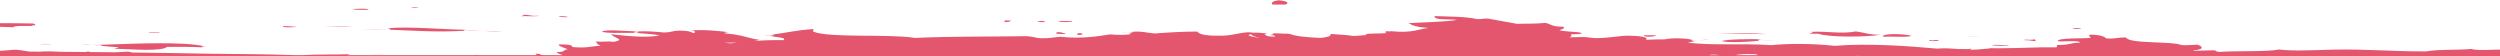 <svg width="1920" height="43" viewBox="0 0 1920 43" fill="none" xmlns="http://www.w3.org/2000/svg">
<g clip-path="url(#clip0_179_101098)">
<path d="M987.307 3.5C983.908 3.494 980.506 3.489 977.113 3.484C976.081 1.835 977.799 0.768 981.973 0.221C987.722 0.665 990.783 2.097 987.307 3.5Z" fill="#E4556E"/>
<path d="M321.675 5.772C318.024 6.877 310.777 5.335 321.675 5.772Z" fill="#E4556E"/>
<path d="M270.822 7.147C271.203 6.625 284.743 6.319 282.742 7.532C278.221 7.518 273.049 7.648 270.822 7.147Z" fill="#E4556E"/>
<path d="M400.274 12.429C399.939 12.116 400.911 12.079 401.94 12.065C401.924 11.829 401.907 11.584 401.889 11.335C407.165 11.306 406.812 12.494 413.835 12.085C412.627 12.896 404.314 12.206 400.274 12.429Z" fill="#E4556E"/>
<path d="M429.176 12.826C429.361 11.931 434.925 12.732 435.962 12.836C435.774 13.738 430.224 12.937 429.176 12.826Z" fill="#E4556E"/>
<path d="M1591.52 21.837C1592.01 21.351 1595.76 21.542 1598.3 21.485C1597.89 22.324 1593.81 22.318 1591.52 21.837Z" fill="#E4556E"/>
<path d="M217.375 20.141C222.558 19.885 223.597 20.518 227.595 20.518C227.615 21.069 215.077 21.291 217.375 20.141Z" fill="#E4556E"/>
<path d="M1396.5 25.901C1393.8 25.863 1390.02 26.063 1389.67 25.532L1392.18 25.108L1391.29 24.445C1402.59 23.811 1414.69 26.283 1425.23 24.137C1431.9 24.907 1434.31 26.601 1444.11 26.703C1433.2 28.59 1403.89 28.717 1396.5 25.901Z" fill="#E4556E"/>
<path d="M1445.91 28.152C1445.73 25.391 1462.58 25.932 1467.93 27.47C1466.06 28.858 1453.09 27.895 1445.91 28.152Z" fill="#E4556E"/>
<path d="M114.123 25.061C113.775 24.277 120.142 24.909 122.595 24.718C122.93 25.502 116.585 24.866 114.123 25.061Z" fill="#E4556E"/>
<path d="M1322.16 31.604C1325.9 29.997 1345.48 29.88 1352.63 30.191L1350.11 30.614L1351.01 31.285C1344.18 32.044 1329.53 33.074 1322.16 31.604Z" fill="#E4556E"/>
<path d="M1561.54 30.143C1563.85 30.259 1563.01 31.055 1563.34 31.606C1560.09 31.44 1559.02 30.812 1554.8 30.865C1553.51 29.875 1562.83 31.137 1561.54 30.143Z" fill="#E4556E"/>
<path d="M1481.75 30.754C1485.17 31.359 1483.9 30.72 1488.54 30.764C1491.26 31.858 1479.19 31.841 1481.75 30.754Z" fill="#E4556E"/>
<path d="M1529.58 34.826C1532.5 33.748 1538.65 35.045 1543.19 34.848C1540.93 35.769 1532.78 34.897 1529.58 34.826Z" fill="#E4556E"/>
<path d="M128.464 35.982C123.65 39.635 103.772 37.95 87.808 37.373C88.371 36.895 90.758 36.803 91.138 36.281C86.507 35.928 81.381 35.688 77.457 35.178L78.281 34.638L75.719 34.451C101.3 33.625 141.22 31.613 157.333 35.66L154.795 35.838L155.684 36.376C148.084 35.933 138.249 35.965 128.464 35.982Z" fill="#E4556E"/>
<path d="M487.793 25.267C478.347 25.085 464.562 25.839 462.234 24.139C466.157 22.562 478.052 23.67 489.414 24.18L486.887 24.596L487.793 25.267Z" fill="#E4556E"/>
<path d="M299.098 22.804L299.901 22.137L297.324 21.717C314.056 20.118 339.27 22.627 358.554 22.894L356.009 23.074L356.893 23.621C335.684 24.863 318.838 23.562 299.098 22.804Z" fill="#E4556E"/>
<path d="M248.465 20.259L270.921 20.582C263.296 21.046 255.963 20.497 248.465 20.259Z" fill="#E4556E"/>
<path d="M1317.66 25.721C1314.22 25.731 1310.76 25.703 1307.3 25.585L1317.66 25.721Z" fill="#E4556E"/>
<path d="M1356.6 26.208L1317.66 25.721C1330.75 25.682 1343.83 25.087 1356.6 26.208Z" fill="#E4556E"/>
<path d="M1522.31 27.903C1517.46 27.937 1512.59 27.896 1507.86 27.706L1522.31 27.903Z" fill="#E4556E"/>
<path d="M1538.46 28.112C1537.14 27.967 1535.85 27.86 1535.04 27.748L1538.46 28.112Z" fill="#E4556E"/>
<path d="M1363.73 31.115L1350.12 30.616C1354.78 30.702 1359.28 30.796 1363.73 31.115Z" fill="#E4556E"/>
<path d="M154.793 35.839L161.599 36.032C159.326 35.996 157.075 36.011 154.793 35.839Z" fill="#E4556E"/>
<path d="M70.588 34.445L78.28 34.638C75.642 34.856 73.139 34.65 70.588 34.445Z" fill="#E4556E"/>
<path d="M70.588 34.445L62.969 34.244C65.681 34.057 68.165 34.244 70.588 34.445Z" fill="#E4556E"/>
<path d="M40.026 34.032L28.973 33.837C32.678 33.718 36.49 33.607 40.026 34.032Z" fill="#E4556E"/>
<path d="M24.561 19.297L27.98 19.668C26.837 19.631 25.701 19.468 24.561 19.297Z" fill="#E4556E"/>
<path d="M988.883 26.02C989.972 25.892 991.614 25.879 993.111 25.844L988.883 26.02Z" fill="#E4556E"/>
<path d="M1066.87 24.141L1066.52 23.289C1066.7 23.523 1066.87 23.76 1066.87 24.141Z" fill="#E4556E"/>
<path d="M370.613 23.709C365.678 23.654 360.7 23.583 356.008 23.072L370.613 23.709Z" fill="#E4556E"/>
<path d="M385.836 24.383L370.613 23.709C375.872 23.776 381.079 23.82 385.836 24.383Z" fill="#E4556E"/>
<path d="M299.899 22.137L276.197 23.308C284.327 22.797 291.501 22.322 299.899 22.137Z" fill="#E4556E"/>
<path d="M771.357 16.863C771.421 16.475 771.481 16.09 771.544 15.702C773.346 15.708 775.146 15.711 776.949 15.716C774.973 16.069 776.162 17.144 771.357 16.863Z" fill="#E4556E"/>
<path d="M798.338 16.932C798.721 16.604 797.696 16.569 796.598 16.541C796.012 15.785 804.888 15.993 801.929 16.943C800.736 16.938 799.527 16.934 798.338 16.932Z" fill="#E4556E"/>
<path d="M812.795 16.581C813.15 15.722 820.439 16.438 823.647 16.225C823.432 17.285 815.004 17.121 812.795 16.581Z" fill="#E4556E"/>
<path d="M818.551 25.541C816.797 26.665 815.782 25.971 811.295 25.908C811.357 25.523 811.418 25.135 811.482 24.747C816.426 24.469 814.976 25.521 818.551 25.541Z" fill="#E4556E"/>
<path d="M827.35 26.725C827.411 26.336 827.473 25.948 827.535 25.563C832.876 24.999 832.504 27.309 827.35 26.725Z" fill="#E4556E"/>
<path d="M1262.69 27.058C1265.67 27.065 1268.67 27.074 1271.67 27.081C1272.11 28.407 1261.01 28.694 1262.69 27.058Z" fill="#E4556E"/>
<path d="M286.08 41.868L290.177 41.965C288.713 42.014 287.294 42.051 286.08 41.868Z" fill="#E4556E"/>
<path d="M295.034 42.09L290.178 41.965C291.822 41.922 293.527 41.854 295.034 42.09Z" fill="#E4556E"/>
<path d="M594.305 27.108L587.105 27.09C588.485 26.866 591.459 26.894 594.305 27.108Z" fill="#E4556E"/>
<path d="M869.895 25.087L866.152 24.985C867.451 24.928 868.736 24.884 869.895 25.087Z" fill="#E4556E"/>
<path d="M861.834 24.873L866.152 24.985C864.641 25.053 863.124 25.136 861.834 24.873Z" fill="#E4556E"/>
<path d="M1298.9 31.232L1304.41 30.951C1302.62 31.094 1300.79 31.223 1298.9 31.232Z" fill="#E4556E"/>
<path d="M1304.41 30.951C1307.39 30.706 1310.28 30.409 1313.41 30.491L1304.41 30.951Z" fill="#E4556E"/>
<path d="M-733 60V42.353H-638.129C-634.429 42.123 -630.638 41.913 -626.954 41.679C-625.98 41.908 -625.348 42.132 -624.955 42.353H-607.452C-607.265 42.281 -606.966 42.208 -606.515 42.134C-603.587 42.18 -601.967 42.295 -600.515 42.353H-597.446C-596.663 42.318 -595.767 42.256 -594.637 42.152C-594.327 42.229 -594.096 42.295 -593.908 42.353H-589.569C-590.281 41.1 -596.529 41.033 -596.499 39.614C-579.884 39.171 -570.822 38.388 -564.131 41.114C-567.569 41.661 -573.946 42.058 -576.014 41.096C-577.722 41.393 -576.231 41.809 -578.445 42.353H-540.883C-537.091 42.044 -533.473 41.755 -530.128 41.527C-526.997 42.528 -516.689 42.395 -511.412 41.917C-509.934 42.058 -508.487 42.205 -507.038 42.351H-465.946C-458.122 41.954 -449.306 41.767 -441.824 41.298C-437.249 41.483 -434.526 42.069 -430.406 42.351H-421.375C-421.574 41.972 -420.965 41.76 -419.719 41.693C-419.774 41.273 -420.279 40.952 -421.112 40.699C-425.88 40.719 -430.91 40.682 -434.332 41.003C-435.433 40.608 -438.375 40.59 -437.755 39.84C-442.629 39.845 -447.517 39.854 -451.043 39.568C-477.056 38.891 -512.768 37.481 -527.987 41.543C-531.271 41.096 -536.57 41.059 -534.869 39.582C-539.116 39.688 -538.432 40.927 -544.04 40.724C-562.998 38.331 -580.259 38.527 -602.827 37.078C-603.7 35.834 -599.259 35.878 -602.514 35.133C-605.549 34.98 -605.952 35.43 -606.238 35.905C-608.396 35.125 -604.914 34.391 -615.046 34.714C-615.073 34.519 -614.995 34.348 -614.854 34.191C-617.007 34.242 -618.971 34.334 -620.624 34.493C-624.092 33.75 -619.952 33.78 -619.047 33.046L-626.642 33.579C-626.627 33.199 -625.607 32.861 -624.538 32.624C-622.714 32.606 -620.529 32.644 -618.329 32.757C-618.434 32.059 -615.987 31.947 -616.275 31.212C-615.212 31.348 -614.415 31.541 -613.854 31.781C-612.894 31.339 -612.525 30.771 -612.452 30.148C-610.19 30.152 -607.921 30.155 -605.65 30.159C-606.988 31.188 -603.187 31.098 -603.831 31.975C-603.263 31.975 -602.691 31.977 -602.138 31.977L-602.95 32.342L-602.682 32.455C-602.479 32.441 -602.274 32.426 -602.075 32.412L-601.276 32.998C-600.079 32.584 -599.227 32.197 -597.305 32.052C-595.366 32.127 -593.453 32.321 -592.216 32.633L-591.225 32.051C-593.164 31.031 -585.396 30.395 -592.765 30.496C-588.916 29.596 -576.709 30.162 -574.851 30.93C-570.267 30.889 -567.787 30.378 -567.41 29.391C-565.398 29.531 -562.894 29.765 -560.761 30.055L-559.808 29.988C-560.036 30.025 -560.274 30.056 -560.51 30.088C-557.205 30.552 -554.904 31.152 -556.986 31.747C-549.346 32.869 -535.61 31.394 -526.364 31.44C-520.489 31.468 -519.921 33.282 -515.624 31.853C-516.65 33.318 -512.379 33.692 -510.662 34.588C-493.145 34.901 -478.139 34.98 -465.775 35.091C-460.649 33.032 -448.21 32.622 -438.235 31.664C-439.539 33.185 -430.993 32.672 -429.555 33.627C-424.898 33.335 -419.292 33.263 -416.78 32.493C-411.553 33.048 -409.79 34.311 -404.563 34.86C-396.003 33.538 -388.673 34.412 -377.989 34.858C-376.967 34.421 -376.316 33.935 -376.138 33.408C-365.481 34.767 -347.714 33.358 -340.417 34.181C-342.741 34.65 -341.333 35.894 -343.662 36.355C-343.101 36.858 -339.38 36.672 -336.844 36.734C-334.705 36.642 -335.183 36.012 -336.895 36.011C-324.374 34.426 -308.473 34.724 -292.929 34.982C-291.152 34.895 -289.371 34.821 -287.594 34.767L-287.185 35.07C-286.929 35.074 -286.675 35.077 -286.421 35.081C-286.052 34.782 -285.837 34.484 -285.472 34.186C-282.066 33.397 -277.032 32.922 -272.036 33.058L-285.159 35.096C-278.974 35.172 -272.95 35.19 -267.332 35.021C-262.454 34.597 -265.857 34.313 -264.498 33.445C-268.345 33.425 -269.02 34.138 -273.03 33.635L-272.036 33.058L-274.709 32.853C-274.817 30.814 -261.262 31.872 -261.609 29.772C-256.73 29.522 -258.267 30.588 -256.411 30.962L-255.61 31.546L-254.794 32.132C-255.703 32.506 -257.715 32.635 -259.077 32.908C-253.898 32.645 -248.452 32.525 -242.901 32.476C-245.052 32.361 -246.679 32.139 -247.538 31.761L-249.157 30.591C-247.013 30.265 -244.247 30.083 -240.092 30.222C-242.172 31.615 -236.27 31.362 -236.808 32.441C-222.308 32.414 -207.523 32.654 -195.298 31.834C-194.76 31.454 -193.789 31.174 -192.535 30.96L-197.151 30.586C-195.43 30.619 -193.846 30.761 -192.312 30.921C-189.238 30.425 -184.636 30.279 -180.682 29.979C-180.881 30.138 -180.994 30.279 -181.047 30.408C-173.758 30.409 -165.568 30.604 -162.397 29.725C-168.104 26.659 -180.227 24.969 -196.748 24.235L-195.935 23.684L-196.824 23.146C-197.592 22.387 -195.721 22.182 -195.222 21.701C-154.386 21.334 -123.963 19.803 -85.024 18.951C-72.411 18.678 -61.657 17.352 -46.074 17.201C-39.111 17.139 -34.389 17.624 -29.116 16.857C-7.345 18.213 2.648 17.584 25.317 18.032C26.653 18.355 27.202 18.858 27.105 19.482L24.562 19.295L25.444 19.849C23.66 20.107 10.629 19.369 10.232 20.91C-8.203 20.059 -11.234 21.06 -25.487 20.135C-26.501 21.473 -20.52 21.843 -13.449 22.332L-15.981 22.511L-15.097 23.058C-23.56 22.569 -23.385 23.922 -30.336 23.755C-34.313 23.139 -35.887 22.002 -39.009 21.208C-41.211 21.57 -45.247 21.545 -47.445 21.923C-46.683 24.699 -29.932 24.034 -23.419 25.579C-28.997 26.958 -31.345 27.122 -40.276 27.376C-38.077 28.992 -27.336 28.759 -24.779 30.3C-25.302 31.147 -25.767 32.003 -31.472 31.749C-30.477 33.048 -19.976 31.828 -14.412 32.861L-16.945 33.041L-16.05 33.588C-18.363 34.407 -27.874 33.704 -33.02 33.925C-42.333 35.765 -52.058 37.519 -71.864 37.136C-96.446 33.229 -136.398 34.86 -175.681 34.077C-163.306 35.703 -142.237 35.469 -127.949 36.683C-127.923 37.052 -127.898 37.413 -127.873 37.777C-123.158 37.895 -119.213 38.165 -115.308 38.37C-109.682 38.029 -104.427 37.606 -99.093 37.2C-98.763 37.504 -98.278 37.763 -97.671 37.987C-96.93 37.901 -96.211 37.835 -95.588 37.827C-87.544 37.691 -79.395 37.795 -71.181 37.999C-69.384 37.767 -67.842 37.519 -66.715 37.283C-64.966 37.652 -62.988 37.973 -61.02 38.296C-47.108 38.746 -33.057 39.327 -19.055 39.394C-14.61 39.415 -10.114 39.438 -5.584 39.462C0.566 39.051 6.189 38.562 10.49 38.259C12.949 37.952 18.25 38.882 22.572 39.623C25.247 39.641 27.915 39.657 30.611 39.674C35.681 39.254 41.659 39.51 47.528 39.796C53.441 39.842 59.393 39.891 65.38 39.944C66.256 39.849 67.083 39.729 67.846 39.57C68.299 39.729 68.816 39.861 69.36 39.979C75.689 40.038 82.063 40.105 88.456 40.173C91.906 39.971 95.332 39.75 98.419 39.648C99.202 39.932 100.937 40.022 101.63 40.327C121.572 40.571 141.72 40.878 161.845 41.273C183.611 41.428 205.993 41.679 225.737 42.303L225.647 42.353H233.402L232.928 42.316C242.965 41.636 257.78 42.041 269.019 41.631C268.195 41.862 267.406 42.101 266.677 42.353H362.053C364.797 42.265 367.613 42.282 370.466 42.353H412.266C411.858 41.988 411.676 41.575 411.225 41.217C414.214 41.192 415.483 41.714 415.664 42.233C416.852 42.252 417.925 42.298 418.957 42.353H432.059C431.378 41.733 427.252 41.074 427.678 40.061C435.514 39.692 431.479 38.428 436.022 37.897C433.938 36.621 429.324 35.898 428.976 34.255C432.068 33.766 441.152 34.361 439.297 36.085C450.012 37.154 453.845 35.617 461.293 35.031C457.7 33.702 458.727 33.071 457.661 31.756C463.405 32.553 465.546 31.332 471.291 32.139C480.615 30.434 471.958 29.338 469.179 26.321C480.207 27.399 496.819 29.453 506.604 27.109C501.642 26.209 494.469 25.8 487.793 25.267L490.306 24.851L489.415 24.18C496.756 23.741 502.999 24.328 509.858 24.935C515.736 24.872 516.209 23.661 521.649 23.501C527.712 23.543 530.86 24.212 531.958 25.332C535.716 25.186 533.449 23.345 530.119 23.513C539.672 22.452 552.494 23.839 559.084 24.642C552.663 25.916 558.739 25.585 564.306 26.463C571.694 27.641 577.549 30.049 583.27 30.492C582.41 30.837 581.062 31.161 579.404 31.454C586.03 30.972 593.153 30.713 601.803 30.81C604.561 28.362 593.434 28.782 591.579 27.291L594.306 27.108L593.501 26.517C604.221 25.186 611.662 23.112 624.76 22.317C624.656 22.964 624.55 23.621 624.448 24.268C637.476 29.421 681.801 25.846 702.829 29.13C731.045 27.829 757.96 28.248 787.603 27.792C793.836 27.884 794.208 29.181 799.932 29.377C806.927 29.488 809.396 28.564 814.515 28.249C829.93 29.922 842.311 28.061 852.595 26.4C857.844 26.942 865.531 26.995 868.841 26.054C868.552 25.738 867.101 25.664 867.168 25.276L869.895 25.087L869.088 24.503C876.588 23.672 880.542 25.23 886.886 25.713C898.096 24.863 908.883 24.236 919.508 24.236C921.442 27.118 929.135 27.568 938.786 27.397C948.486 27.229 955.535 23.728 962.533 25.129C965.577 24.851 971.369 25.435 973.587 25.996L971.055 26.172L971.948 26.723C972.207 27.641 974.508 28.128 978.838 28.181C980.703 27.042 976.105 27.298 975.341 26.728L977.877 26.548L976.989 26.001C979.537 24.858 987.216 26.474 988.856 25.654L988.882 26.021H990.58C994.236 27.729 1003.34 28.726 1014.28 29.121C1018.92 28.588 1022.83 27.886 1021.75 26.056C1027.73 26.573 1035.02 26.823 1039.49 27.651C1042.95 27.487 1046.04 27.169 1049.3 26.913C1049.62 26.654 1049.56 26.479 1048.36 26.462C1050.62 25.398 1060.61 25.966 1065.25 25.401C1063.26 24.861 1063.24 24.487 1065.16 23.952L1066.88 24.138L1068.57 23.958C1085.05 25.701 1090.59 21.914 1097.26 21.459C1088.47 21.018 1084.68 19.502 1081.72 17.804C1094.31 17.015 1109.88 16.858 1118.91 15.318C1113.48 14.264 1101.27 15.96 1101.73 12.381C1110.65 12.665 1125.74 12.655 1134.14 14.61C1138.96 14.921 1138.5 14.112 1142.63 14.257C1150.36 15.549 1157.24 17.003 1164.97 18.284C1173.14 18.235 1181.13 18.143 1187.01 17.599C1191.42 18.609 1191.51 20.561 1200.79 20.523C1201.99 21.849 1199.78 22.456 1197.58 23.065C1200.35 24.429 1210.62 24.178 1214.71 25.265C1215.03 26.291 1210.64 26.298 1206.31 26.342C1207.34 27.166 1206.84 27.946 1205.5 28.689C1209.05 28.683 1213.11 28.336 1217.46 28.491C1219.51 28.564 1223.13 29.342 1226.34 29.294C1236.38 29.134 1244.39 27.411 1250.02 27.409C1256.3 27.406 1267.44 28.191 1263.93 30.556C1269.1 30.312 1273.79 30.219 1278.48 30.221C1283.48 29.015 1295.64 29.238 1299.54 30.637C1299.66 30.641 1299.76 30.644 1299.89 30.648L1299.76 30.722C1299.85 30.761 1299.96 30.798 1300.03 30.838C1299.87 30.842 1299.69 30.847 1299.54 30.851L1298.9 31.225L1301.56 31.424C1300.47 31.985 1298.6 32.367 1295.97 32.577C1311.8 35.22 1339.52 33.095 1360.41 34.692C1373.49 33.235 1394.26 33.498 1408.9 35.204C1434.63 33.076 1466.04 35.377 1487.71 37.345C1494.03 36.819 1499.04 37.288 1504.32 37.708C1504.32 37.698 1504.32 37.689 1504.32 37.678C1506.77 37.484 1513.14 38.119 1512.79 37.329C1514.71 37.398 1513.76 37.692 1512.8 37.691C1513.07 37.909 1513.9 38.003 1514.32 38.187C1514.41 38.187 1514.5 38.188 1514.57 38.188C1519.54 38.178 1523.53 37.493 1528.33 37.189L1528.05 36.981C1529.23 37.017 1530.43 37.038 1531.65 37.053C1533.08 37.029 1534.52 37.038 1535.99 37.075C1550.42 37.047 1566.6 36.088 1578.96 36.337C1581.2 36.088 1578.06 35.363 1580.53 34.518C1589.79 34.701 1589.4 32.831 1597.4 32.73C1597.06 30.575 1584.09 32.337 1580.32 31.622C1580.09 28.86 1600.63 29.703 1605.64 29.114C1605.18 27.782 1603.18 27.716 1605.46 26.573C1613.03 26.781 1616.08 27.963 1617.55 29.492C1626 29.975 1625.82 28.631 1632.78 28.795C1635.37 33.928 1667.56 31.362 1675.66 34.662C1681.18 34.886 1683.53 34.429 1687.51 34.325C1691.64 35.441 1693.39 38.089 1684.43 38.668C1684.64 38.818 1684.85 38.929 1685.06 39.018C1689.74 38.883 1694.18 38.739 1698.01 38.654C1703.84 38.328 1700.27 39.942 1705.02 39.838C1718.66 38.903 1740.96 39.923 1750.3 38.012C1760.23 39.429 1778.74 38.434 1791.66 38.118C1816.03 37.526 1839.96 39.681 1863.41 39.466C1873.68 37.685 1886.06 38.659 1897.89 37.615C1903.13 39.117 1914.12 37.922 1924.8 38.068C1933.59 38.194 1943.18 39.261 1953.45 38.919C1957.35 38.792 1960.92 37.948 1964.43 37.784C1979.57 37.059 1992.73 37.562 2005.79 37.89C2018.06 38.194 2029.03 37.258 2041.88 37.205C2052.57 37.159 2063.37 37.927 2074.21 37.676C2079.15 37.556 2084.03 36.944 2088.71 36.937C2093.1 36.914 2098.33 37.429 2103.04 37.362C2121.81 37.078 2141.31 35.741 2160.51 37.897C2178.74 35.441 2198.18 35.502 2222.29 34.159C2221.44 32.719 2219.69 31.901 2224.58 31.057C2227.74 32.629 2235.77 30.949 2238.79 32.262C2238.15 33.056 2233.83 33.026 2231.39 33.409C2235.51 34.438 2238.17 35.767 2245.35 36.161C2255.71 33.769 2262.17 36.628 2268.43 38.172C2273.34 37.809 2277.26 37.216 2277.78 35.862C2292.87 35.824 2308.15 36.803 2324.28 37.537C2345.32 32.539 2374.22 35.081 2394.32 38.493C2393.68 40.486 2387.28 41.16 2383.11 42.348H2406.12C2407.39 42.316 2408.47 42.319 2409.44 42.348H2500.3C2501.98 42.235 2503.63 42.09 2505.31 41.882C2507.71 41.915 2509.42 42.095 2510.76 42.348H2525.94C2528.69 40.881 2529.04 38.877 2538.18 38.861C2536.47 39.549 2535.86 40.389 2536.35 41.127C2538.54 41.017 2541.2 40.992 2540.6 41.054C2544.4 41.894 2539.91 41.887 2537.25 41.824C2537.64 42.018 2538.15 42.194 2538.75 42.348H2552.78C2557.88 41.829 2561.25 40.92 2564.97 40.091C2570.23 40.391 2571.89 41.259 2571.82 42.348H2579C2579.02 42.256 2579.03 42.162 2579.05 42.071C2580.25 42.074 2581.43 42.076 2582.65 42.079C2582.63 42.169 2582.62 42.259 2582.6 42.348H2608.93C2611.04 41.901 2611.77 41.142 2616.94 41.389C2615.99 41.762 2614.98 42.123 2613.36 42.348H2655V60H-733ZM-618.295 32.76C-617.886 32.781 -617.478 32.808 -617.07 32.834C-617.411 32.795 -617.799 32.767 -618.295 32.76ZM-598.556 32.889C-598.572 32.988 -598.588 33.092 -598.606 33.198C-597.408 33.199 -596.206 33.203 -595.001 33.206C-594.976 33.056 -594.951 32.898 -594.925 32.739L-598.556 32.889ZM-126.987 26.158C-131.828 25.371 -146.523 25.23 -148.999 26.845C-139.876 26.412 -129.11 28.29 -126.987 26.158ZM-392.917 40.721C-393.025 40.689 -393.143 40.661 -393.267 40.632C-393.99 40.913 -394.354 41.271 -394.239 41.732C-393.799 41.732 -393.355 41.732 -392.914 41.733C-393.323 41.481 -393.387 41.157 -392.917 40.721ZM-360.262 41.783C-360.343 41.776 -360.415 41.767 -360.493 41.76C-366.632 41.509 -372.531 41.493 -376.852 41.995C-372.529 42.108 -368.139 42.236 -363.747 42.355H-350.133C-353.332 42.131 -356.673 41.926 -359.969 41.785C-360.066 41.783 -360.163 41.783 -360.262 41.783ZM-200.05 40.422C-203.699 40.523 -207.068 40.724 -209.752 41.036C-204.843 41.404 -198.756 41.464 -199 40.567C-199.33 40.521 -199.685 40.472 -200.05 40.422ZM-172.429 31.892C-176.318 31.791 -178.808 31.969 -179.164 32.614C-176.172 32.538 -170.643 32.993 -172.429 31.892ZM-324.164 41.984C-328.482 41.666 -333.357 41.719 -336.636 42.353H-330.133C-328.108 42.254 -326.106 42.139 -324.164 41.984ZM556.243 32.633C557.821 32.864 559.428 33.09 561.064 33.309C562.855 33.095 564.616 32.891 566.358 32.695C562.951 32.82 559.45 32.815 556.243 32.633ZM961.016 26.358C959.962 26.543 958.948 26.756 958.637 27.058C960.769 28.08 963.929 28.719 967.825 29.102C963.837 28.408 961.286 27.392 961.016 26.358ZM1314.25 41.965C1313.74 42.111 1313.11 42.235 1312.47 42.353H1320.8C1319.3 42.083 1317.5 41.873 1314.25 41.965ZM1332.37 42.353H1350.44C1349.7 42.141 1349 41.926 1348.5 41.665C1340.05 41.197 1336.1 41.748 1332.37 42.353ZM1427.56 42.254C1426.51 42.293 1425.44 42.325 1424.36 42.353H1428.72C1428.35 42.316 1427.96 42.284 1427.56 42.254Z" fill="#E4556E"/>
</g>
<defs>
<clipPath id="clip0_179_101098">
<rect width="1922" height="43" fill="white" transform="matrix(1 0 0 -1 0 43)"/>
</clipPath>
</defs>
</svg>
